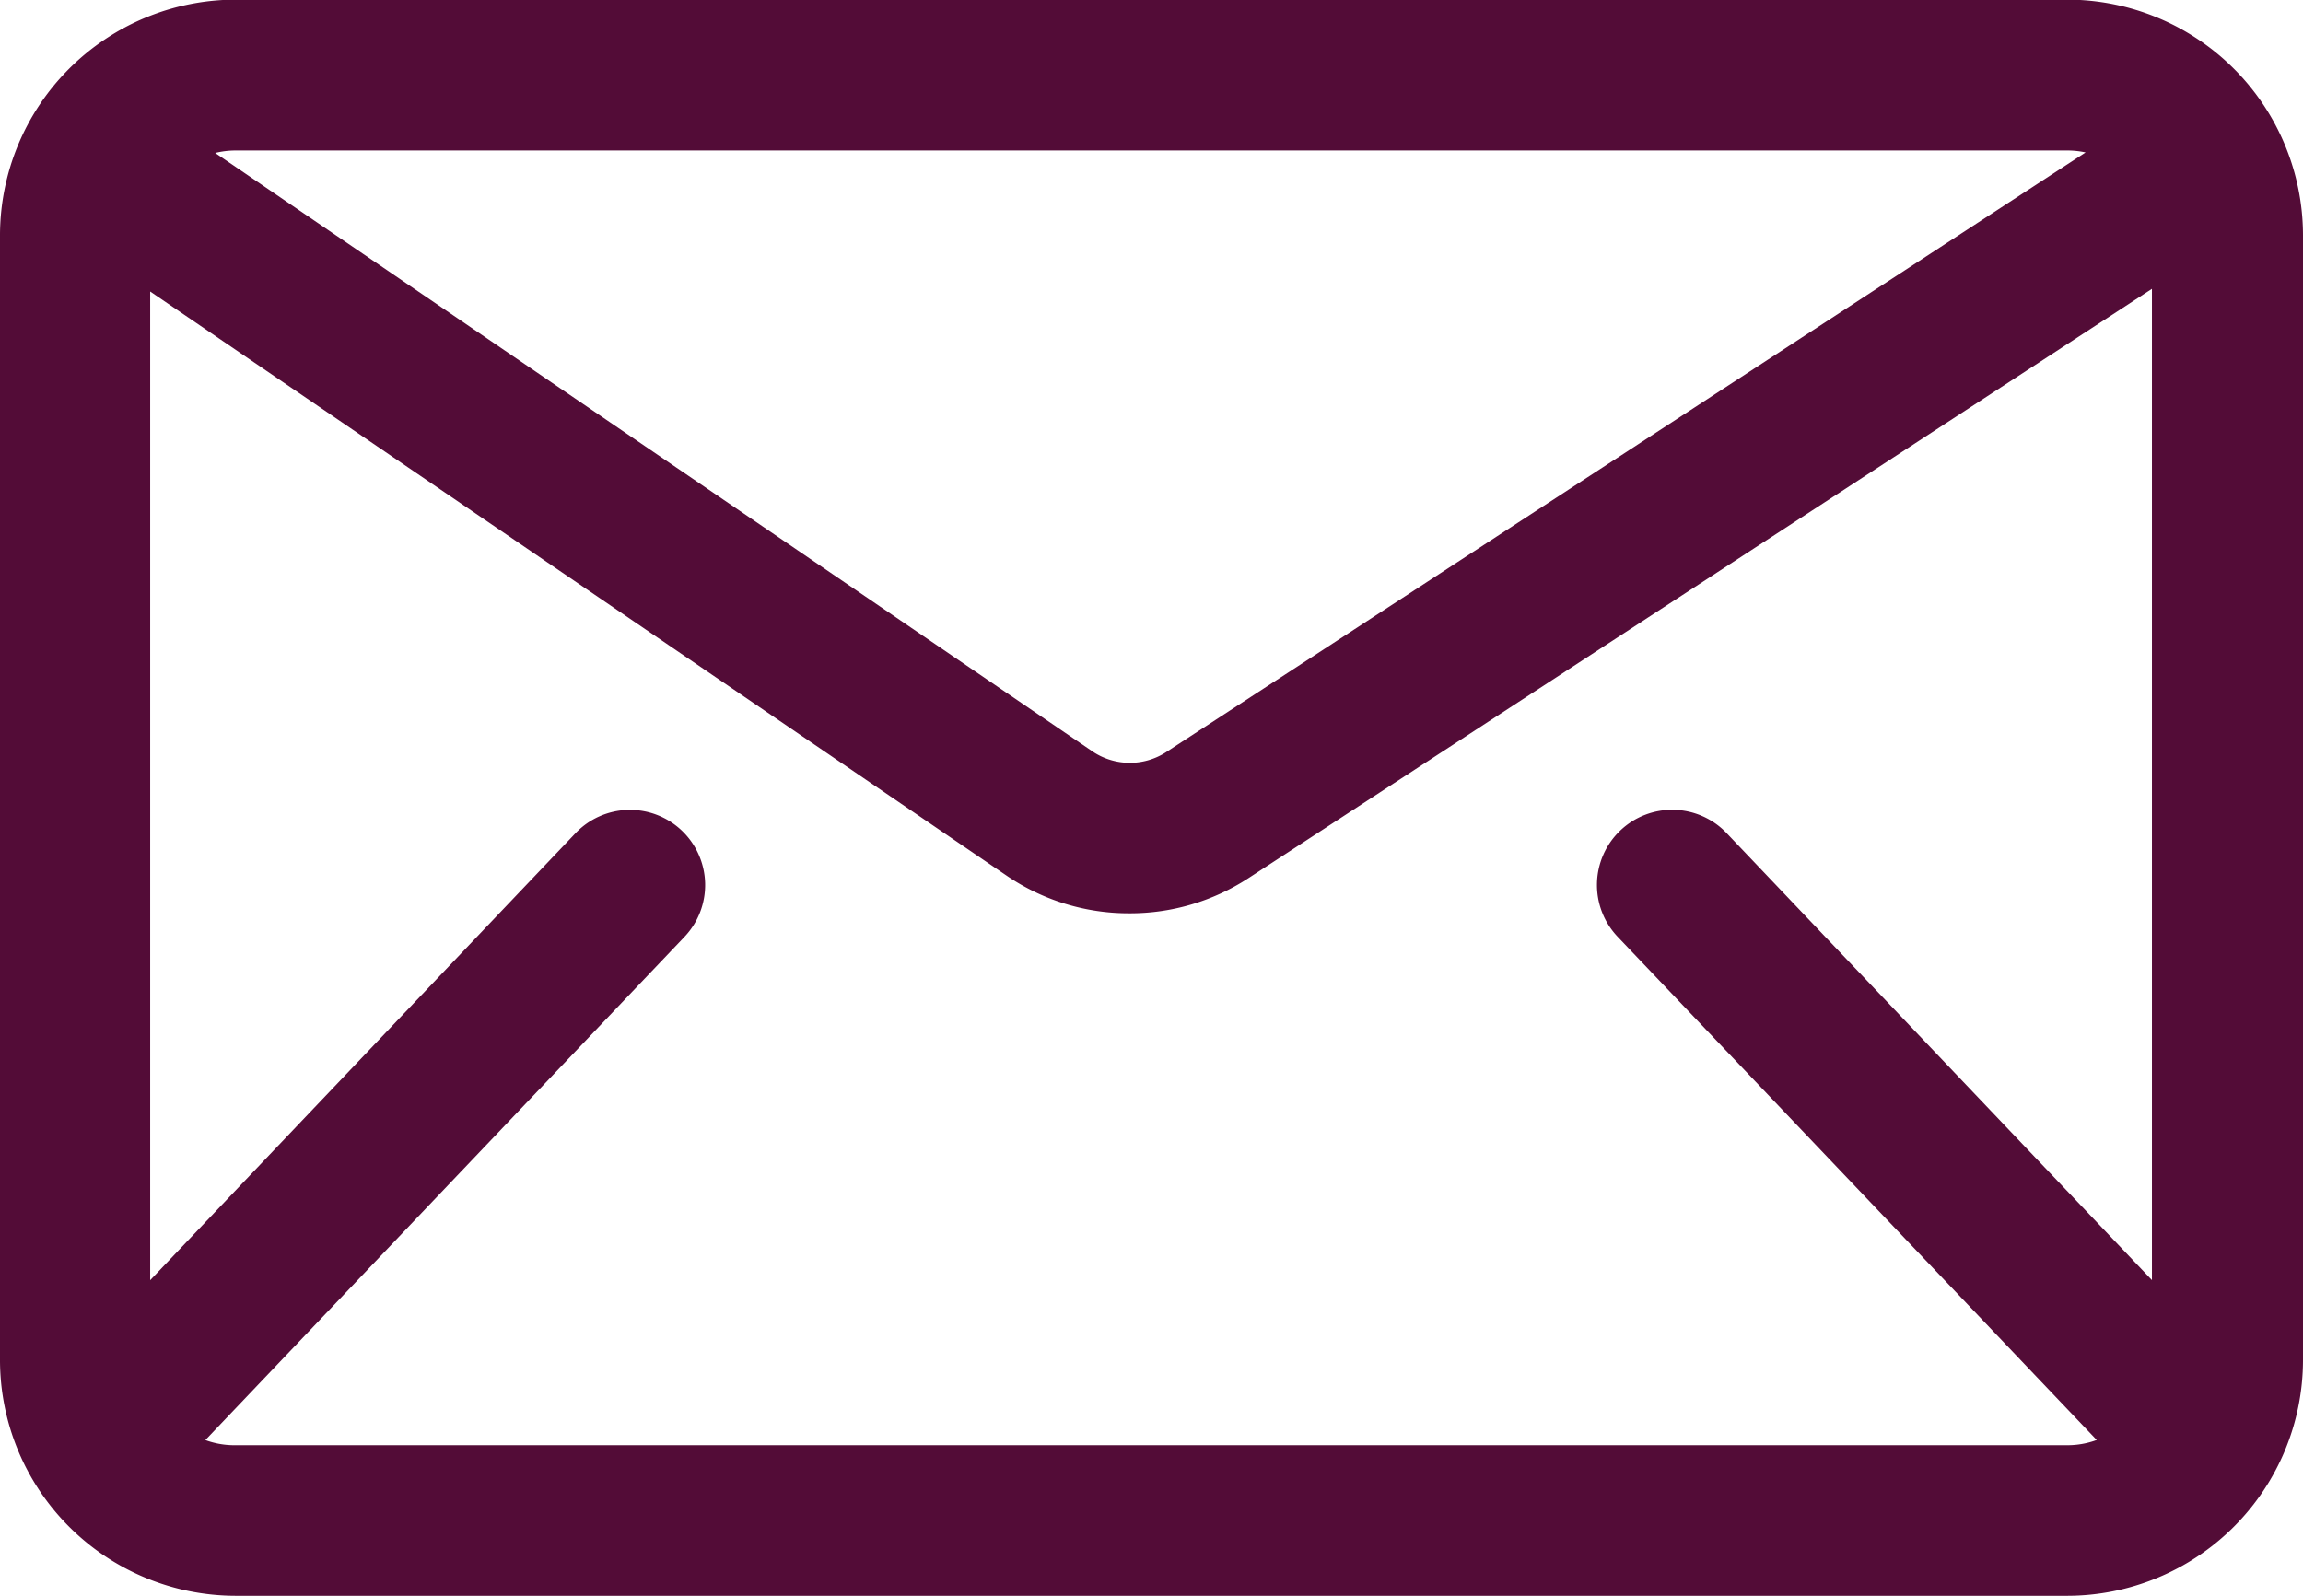 <svg xmlns="http://www.w3.org/2000/svg" width="25.993" height="18.017" viewBox="0 0 25.993 18.017"><g transform="translate(-1061.43 -844.431)"><path d="M-2651.06-1663.169a2.663,2.663,0,0,1-2.66-2.66v-12.7a2.663,2.663,0,0,1,2.66-2.66h20.673a2.663,2.663,0,0,1,2.66,2.66v12.7a2.663,2.663,0,0,1-2.66,2.66Zm0-1.7h20.673a.954.954,0,0,0,.332-.059l-5.407-5.681a.849.849,0,0,1,.03-1.2.849.849,0,0,1,1.2.03l4.8,5.046v-11.191l-10.205,6.658a2.445,2.445,0,0,1-1.336.392,2.446,2.446,0,0,1-1.378-.42l-9.674-6.6v11.162l4.8-5.046a.849.849,0,0,1,1.2-.03.849.849,0,0,1,.03,1.2l-5.407,5.681A.955.955,0,0,0-2651.06-1664.869Zm9.673-7.831a.754.754,0,0,0,.826.008l10.38-6.772a.965.965,0,0,0-.206-.022h-20.673a.955.955,0,0,0-.231.028Z" transform="translate(3715.15 2525.616)" fill="#530c37"/></g></svg>